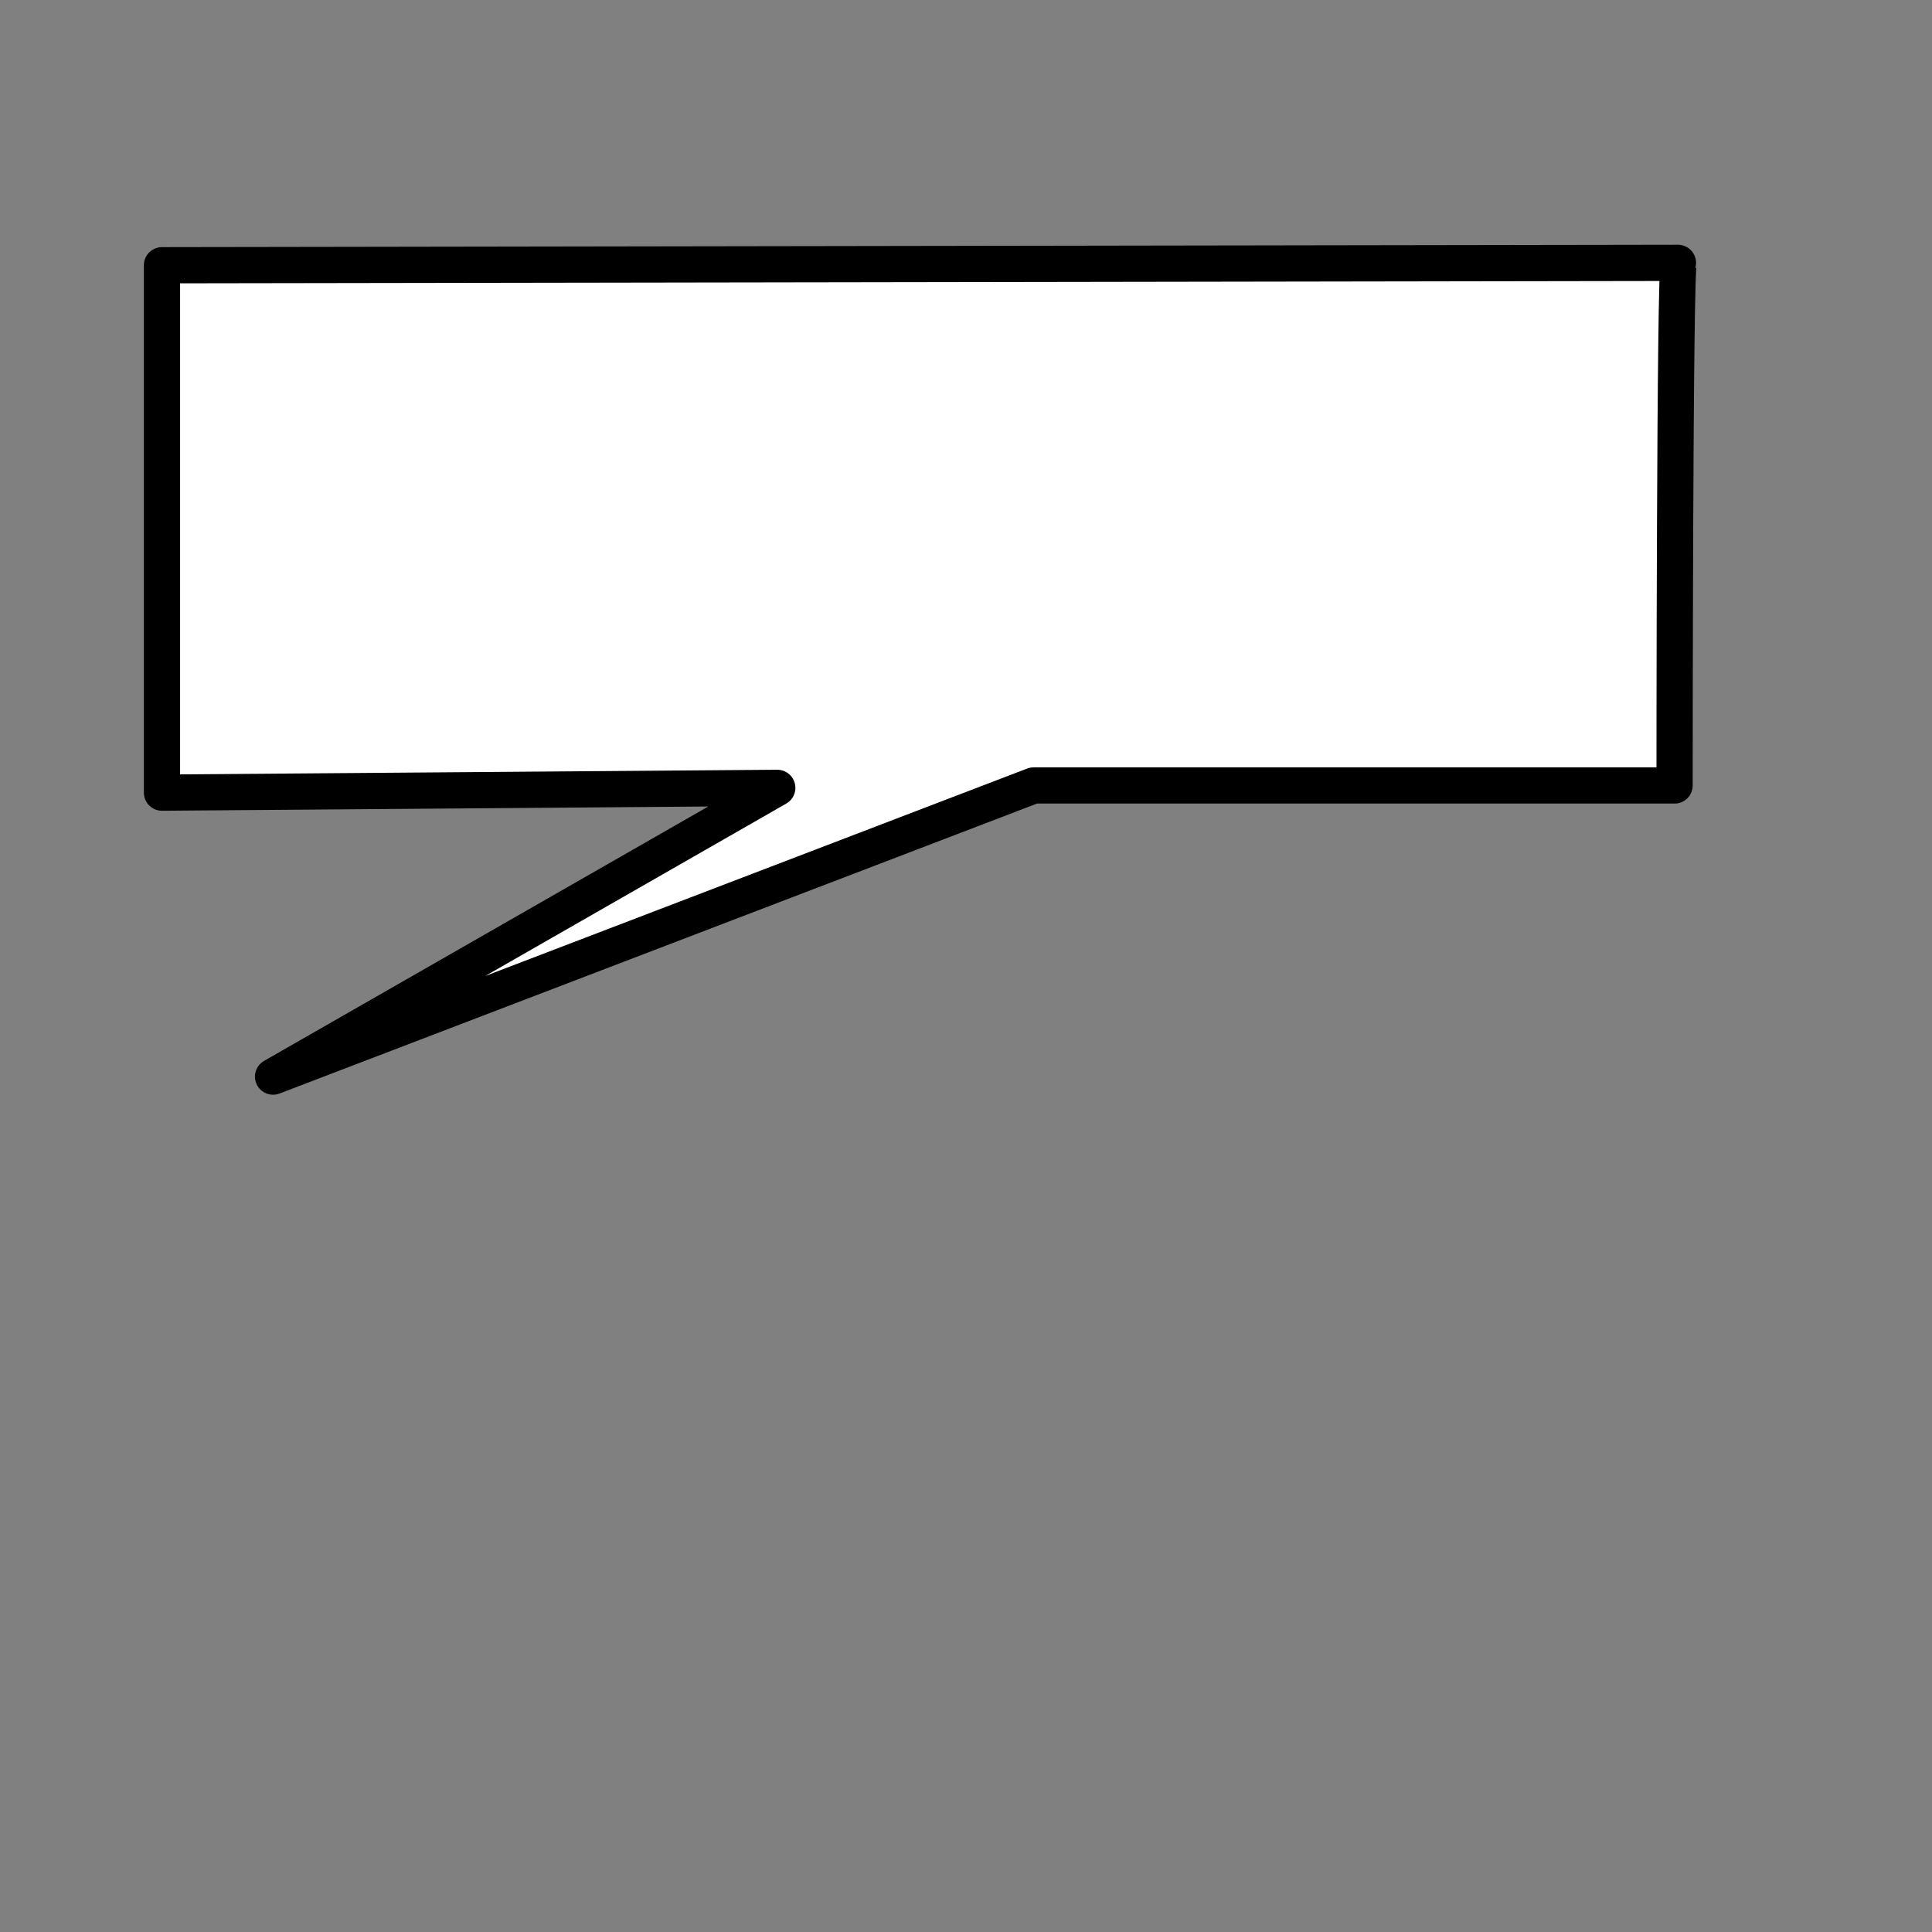 <?xml version="1.0"?><svg width="533.333" height="533.333" xmlns="http://www.w3.org/2000/svg">
 <rect width="100%" height="100%" fill="#808080" stroke="none"/>
 <title>Square Comment3</title>
 <g>
  <title>Layer 1</title>
  <g id="g827">
   <path d="m44.715,73.22c0,0 419.915,-0.659 418.736,-0.659c-1.18,0 -1.18,144.27 -1.18,144.27l-176.931,0l-209.958,80.37l139.186,-79.711l-169.853,1.318l0,-145.588z" id="path552" stroke-linejoin="round" stroke-width="10" stroke="black" fill-rule="evenodd" fill="#ffffff"/>
  </g>
 </g>
</svg>